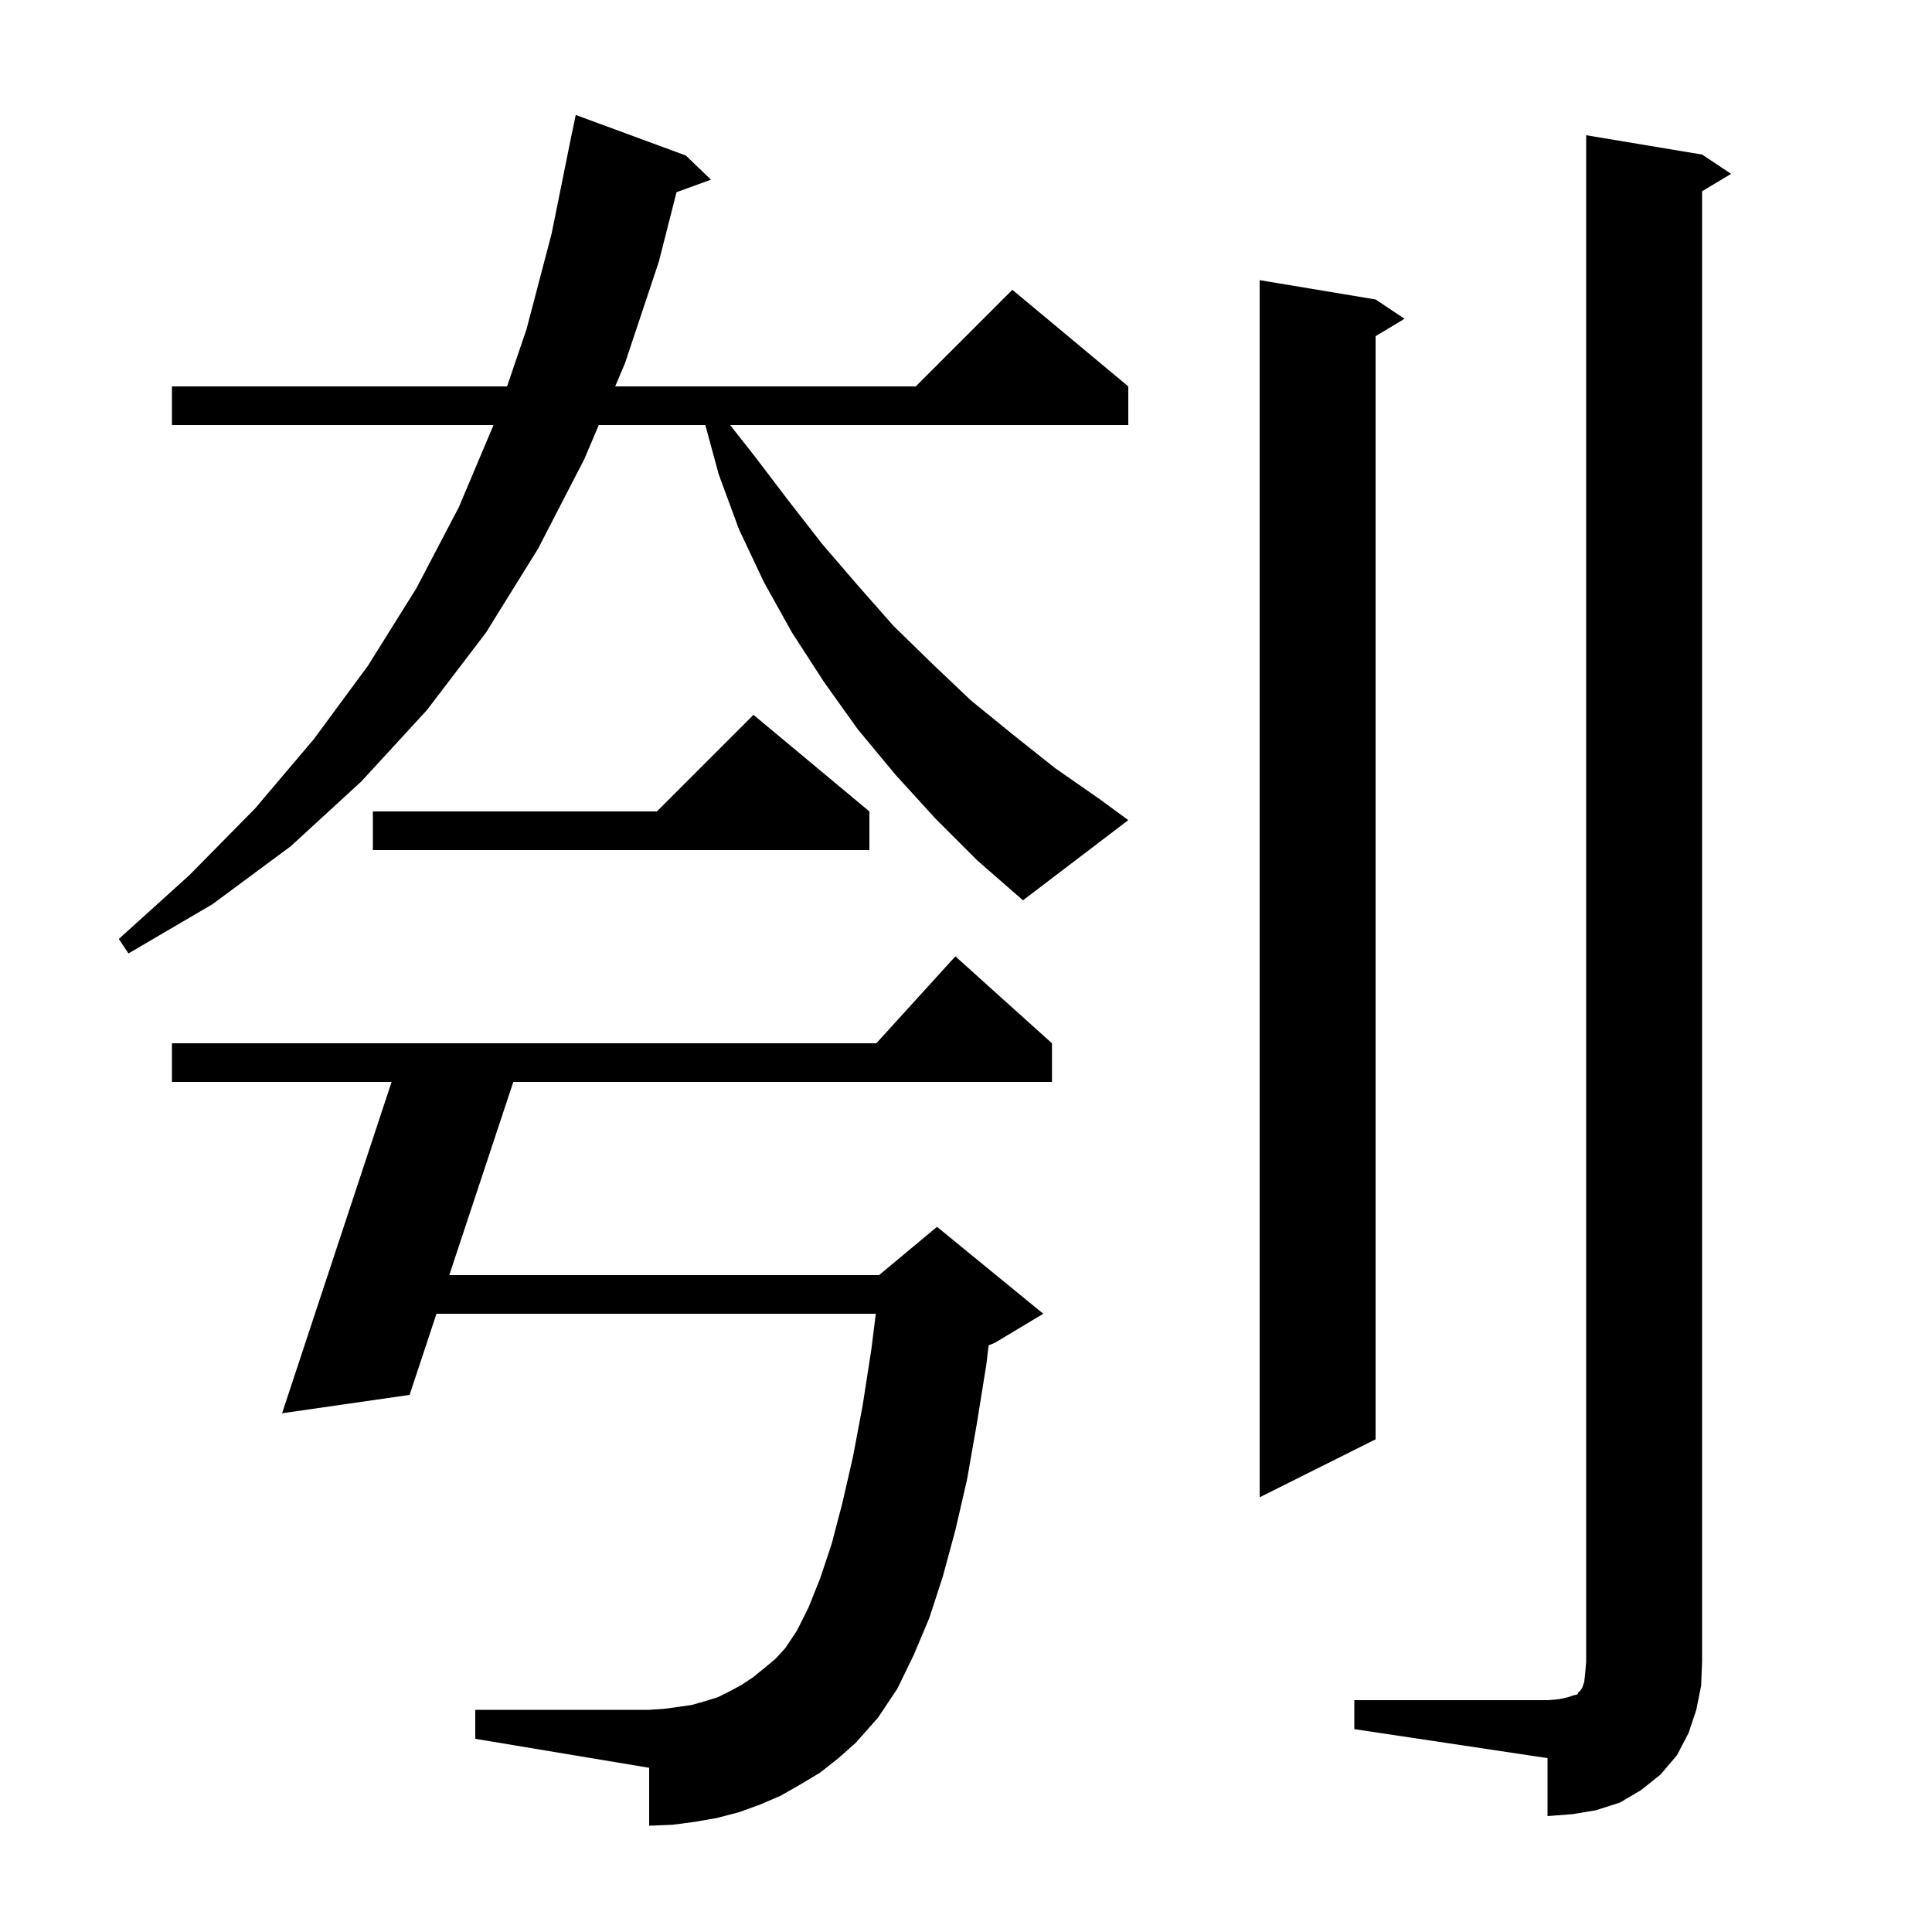 <svg xmlns="http://www.w3.org/2000/svg" xmlns:xlink="http://www.w3.org/1999/xlink" version="1.1" baseProfile="full" viewBox="0 0 200 200" width="200" height="200">
<g fill="black">
<path d="M 140.2 176.0 L 160.2 176.0 L 161.4 175.9 L 162.3 175.7 L 162.9 175.5 L 163.3 175.4 L 163.4 175.2 L 163.6 175.0 L 163.8 174.7 L 164.0 174.1 L 164.1 173.2 L 164.2 172.0 L 164.2 14.0 L 176.2 16.0 L 179.2 18.0 L 176.2 19.8 L 176.2 172.0 L 176.1 174.5 L 175.6 177.0 L 174.8 179.4 L 173.6 181.7 L 171.9 183.7 L 169.9 185.3 L 167.7 186.6 L 165.2 187.4 L 162.8 187.8 L 160.2 188.0 L 160.2 182.0 L 140.2 179.0 Z M 84.9 183.5 L 82.9 184.7 L 80.8 185.9 L 78.7 186.8 L 76.5 187.6 L 74.2 188.2 L 71.9 188.6 L 69.6 188.9 L 67.2 189.0 L 67.2 183.0 L 49.2 180.0 L 49.2 177.0 L 67.2 177.0 L 68.7 176.9 L 70.2 176.7 L 71.6 176.5 L 73.0 176.1 L 74.3 175.7 L 75.5 175.1 L 76.8 174.4 L 78.0 173.6 L 79.1 172.7 L 80.3 171.7 L 81.3 170.6 L 82.5 168.8 L 83.7 166.4 L 84.9 163.4 L 86.1 159.8 L 87.2 155.6 L 88.3 150.8 L 89.3 145.5 L 90.2 139.7 L 90.662 136.0 L 45.184 136.0 L 42.4 144.4 L 29.2 146.3 L 40.539 112.0 L 17.8 112.0 L 17.8 108.0 L 90.718 108.0 L 98.9 99.0 L 108.9 108.0 L 108.9 112.0 L 53.137 112.0 L 46.509 132.0 L 91.0 132.0 L 97.0 127.0 L 108.0 136.0 L 103.0 139.0 L 102.342 139.274 L 102.1 141.3 L 101.1 147.5 L 100.1 153.2 L 98.9 158.4 L 97.6 163.2 L 96.2 167.5 L 94.6 171.3 L 92.9 174.8 L 90.9 177.8 L 88.6 180.4 L 86.8 182.0 Z M 142.4 31.0 L 145.4 33.0 L 142.4 34.8 L 142.4 149.0 L 130.4 155.0 L 130.4 29.0 Z M 96.8 84.7 L 92.7 80.2 L 88.8 75.5 L 85.3 70.6 L 82.0 65.5 L 79.1 60.3 L 76.5 54.8 L 74.4 49.1 L 73.017 44.0 L 61.985 44.0 L 60.5 47.5 L 55.7 56.8 L 50.3 65.5 L 44.2 73.5 L 37.4 80.9 L 30.1 87.6 L 22.0 93.6 L 13.3 98.7 L 12.3 97.2 L 19.6 90.6 L 26.4 83.7 L 32.5 76.5 L 38.1 68.9 L 43.1 60.9 L 47.5 52.5 L 51.089 44.0 L 17.8 44.0 L 17.8 40.0 L 52.491 40.0 L 54.5 34.1 L 57.1 24.2 L 59.2 13.8 L 59.207 13.801 L 59.6 11.9 L 71.0 16.1 L 73.6 18.6 L 70.034 19.897 L 68.2 27.1 L 64.7 37.6 L 63.682 40.0 L 94.8 40.0 L 104.8 30.0 L 116.8 40.0 L 116.8 44.0 L 75.581 44.0 L 78.1 47.2 L 81.6 51.8 L 85.1 56.3 L 88.8 60.6 L 92.5 64.8 L 96.5 68.7 L 100.5 72.5 L 104.8 76.0 L 109.2 79.5 L 113.8 82.7 L 116.8 84.9 L 105.9 93.2 L 101.2 89.1 Z M 90.0 84.0 L 90.0 88.0 L 38.6 88.0 L 38.6 84.0 L 68.0 84.0 L 78.0 74.0 Z " />
</g>
</svg>
